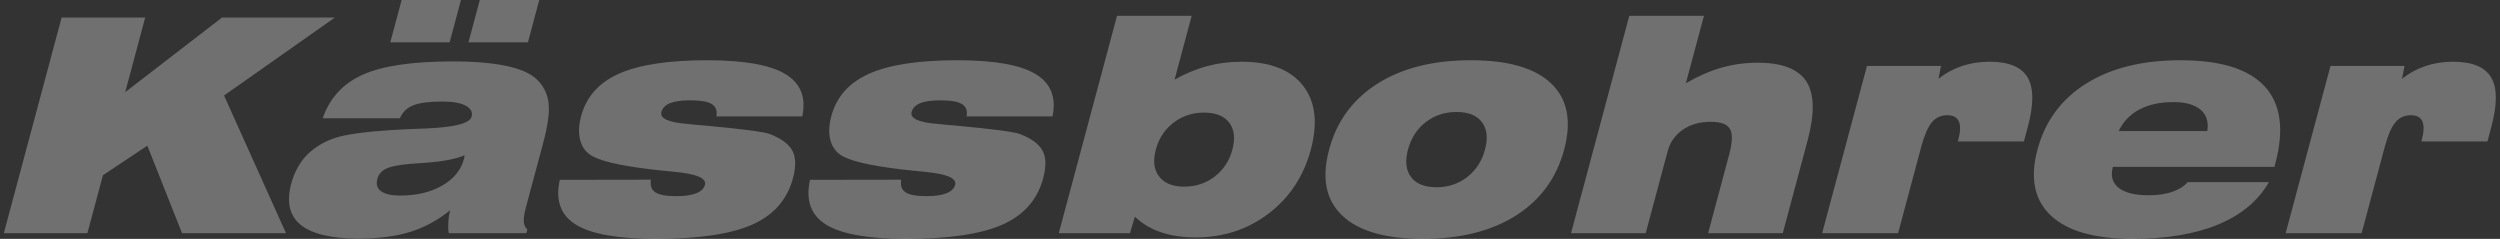<?xml version="1.0" encoding="UTF-8"?> <svg xmlns="http://www.w3.org/2000/svg" width="157" height="15" viewBox="0 0 157 15" fill="none"><rect x="0" y="0" width="157" height="15" fill="#333333" stroke="none"/> <path fill-rule="evenodd" clip-rule="evenodd" d="M143.54 14.643L146.355 4.142H151.005L150.846 4.948C151.295 4.591 151.788 4.326 152.324 4.145C152.86 3.966 153.434 3.876 154.046 3.876C155.253 3.876 156.052 4.204 156.443 4.861C156.833 5.517 156.836 6.551 156.457 7.967L156.212 8.883H152.064L152.083 8.812C152.225 8.28 152.241 7.883 152.126 7.623C152.012 7.364 151.767 7.236 151.395 7.236C150.999 7.236 150.673 7.386 150.429 7.683C150.18 7.982 149.959 8.496 149.764 9.22L148.31 14.643H143.54ZM142.486 11.44C141.818 12.606 140.762 13.491 139.312 14.094C137.862 14.697 136.065 15 133.921 15C131.542 15 129.832 14.513 128.794 13.535C127.754 12.559 127.475 11.177 127.953 9.396C128.432 7.608 129.452 6.223 131.014 5.248C132.577 4.27 134.548 3.783 136.927 3.783C139.456 3.783 141.224 4.332 142.232 5.435C143.24 6.539 143.456 8.158 142.884 10.293L142.835 10.478H132.688C132.536 11.047 132.656 11.484 133.051 11.796C133.443 12.106 134.07 12.262 134.93 12.262C135.499 12.262 135.989 12.194 136.405 12.052C136.821 11.912 137.147 11.709 137.385 11.44H142.486ZM133.052 8.233H138.619C138.71 7.652 138.567 7.205 138.192 6.886C137.821 6.57 137.248 6.411 136.479 6.411C135.65 6.411 134.94 6.567 134.354 6.876C133.767 7.19 133.333 7.642 133.052 8.233ZM114.431 14.643L117.245 4.142H121.896L121.736 4.948C122.185 4.591 122.678 4.326 123.214 4.145C123.75 3.966 124.324 3.876 124.936 3.876C126.143 3.876 126.943 4.204 127.333 4.861C127.722 5.517 127.727 6.551 127.347 7.967L127.102 8.883H122.954L122.973 8.812C123.116 8.28 123.131 7.883 123.016 7.623C122.901 7.364 122.658 7.236 122.286 7.236C121.889 7.236 121.564 7.386 121.319 7.683C121.07 7.982 120.848 8.496 120.653 9.22L119.201 14.643H114.431ZM98.661 14.643L102.32 0.991H107.008L105.872 5.229C106.618 4.792 107.359 4.467 108.094 4.254C108.829 4.045 109.585 3.938 110.367 3.938C111.904 3.938 112.928 4.329 113.438 5.11C113.944 5.892 113.971 7.132 113.516 8.83L111.958 14.643H107.27L108.592 9.708C108.8 8.934 108.816 8.396 108.642 8.099C108.469 7.799 108.069 7.649 107.44 7.649C106.749 7.649 106.165 7.814 105.683 8.143C105.2 8.474 104.882 8.927 104.726 9.509L103.349 14.643H98.661ZM83.467 9.396C83.944 7.614 84.958 6.232 86.509 5.251C88.059 4.272 90.01 3.783 92.36 3.783C94.718 3.783 96.405 4.27 97.422 5.248C98.439 6.223 98.708 7.608 98.229 9.396C97.752 11.177 96.741 12.559 95.201 13.535C93.661 14.513 91.711 15 89.355 15C87.004 15 85.315 14.513 84.29 13.535C83.263 12.559 82.989 11.177 83.467 9.396ZM88.421 9.396C88.228 10.118 88.293 10.69 88.613 11.118C88.936 11.546 89.467 11.759 90.207 11.759C90.945 11.759 91.589 11.546 92.142 11.118C92.691 10.69 93.063 10.118 93.257 9.396C93.451 8.671 93.387 8.093 93.065 7.671C92.742 7.245 92.211 7.032 91.473 7.032C90.733 7.032 90.088 7.245 89.536 7.671C88.989 8.093 88.615 8.671 88.421 9.396ZM66.491 14.643L70.15 0.991H74.838L73.763 5.001C74.434 4.623 75.109 4.341 75.8 4.154C76.487 3.97 77.21 3.876 77.966 3.876C79.748 3.876 81.034 4.373 81.821 5.367C82.607 6.364 82.772 7.705 82.32 9.396C81.872 11.065 80.993 12.4 79.68 13.403C78.367 14.406 76.835 14.91 75.081 14.91C74.259 14.91 73.532 14.8 72.899 14.584C72.266 14.368 71.725 14.044 71.272 13.609L70.961 14.643H66.491ZM72.586 9.396C72.398 10.099 72.466 10.661 72.793 11.084C73.12 11.509 73.641 11.721 74.364 11.721C75.095 11.721 75.737 11.509 76.288 11.084C76.835 10.661 77.205 10.099 77.393 9.396C77.584 8.686 77.515 8.124 77.194 7.702C76.87 7.279 76.341 7.071 75.61 7.071C74.888 7.071 74.253 7.279 73.7 7.702C73.146 8.124 72.776 8.686 72.586 9.396H72.586ZM50.869 11.293L56.595 11.284C56.535 11.649 56.623 11.915 56.865 12.075C57.105 12.237 57.544 12.318 58.178 12.318C58.709 12.318 59.128 12.258 59.432 12.14C59.736 12.022 59.918 11.843 59.983 11.603C60.093 11.19 59.453 10.918 58.065 10.79C57.793 10.759 57.586 10.737 57.442 10.725H57.405C55.171 10.499 53.699 10.206 52.989 9.845C52.572 9.639 52.301 9.312 52.167 8.865C52.033 8.42 52.045 7.895 52.208 7.289C52.533 6.076 53.328 5.186 54.588 4.626C55.851 4.064 57.696 3.783 60.128 3.783C62.422 3.783 64.054 4.069 65.02 4.642C65.988 5.216 66.347 6.105 66.097 7.308H60.702C60.765 6.955 60.671 6.698 60.417 6.539C60.166 6.379 59.712 6.301 59.059 6.301C58.502 6.301 58.08 6.36 57.789 6.479C57.498 6.598 57.317 6.783 57.25 7.032C57.142 7.436 57.684 7.686 58.88 7.783C59.13 7.808 59.322 7.826 59.453 7.839C59.548 7.845 59.698 7.858 59.899 7.877C62.301 8.095 63.687 8.277 64.059 8.418C64.789 8.702 65.26 9.055 65.479 9.474C65.695 9.893 65.707 10.464 65.513 11.19C65.153 12.534 64.303 13.504 62.96 14.103C61.618 14.7 59.603 15 56.909 15C54.518 15 52.841 14.704 51.879 14.106C50.919 13.512 50.583 12.575 50.869 11.293ZM35.156 11.293L40.882 11.284C40.821 11.649 40.91 11.915 41.152 12.075C41.392 12.237 41.83 12.318 42.465 12.318C42.996 12.318 43.415 12.258 43.719 12.14C44.023 12.022 44.205 11.843 44.27 11.603C44.38 11.19 43.74 10.918 42.352 10.79C42.08 10.759 41.873 10.737 41.729 10.725H41.692C39.458 10.499 37.986 10.206 37.276 9.845C36.859 9.639 36.588 9.312 36.454 8.865C36.32 8.42 36.332 7.895 36.495 7.289C36.82 6.076 37.615 5.186 38.875 4.626C40.138 4.064 41.983 3.783 44.414 3.783C46.709 3.783 48.342 4.069 49.307 4.642C50.275 5.216 50.635 6.105 50.383 7.308H44.989C45.052 6.955 44.958 6.698 44.704 6.539C44.453 6.379 43.999 6.301 43.345 6.301C42.789 6.301 42.367 6.36 42.076 6.479C41.784 6.598 41.604 6.783 41.537 7.032C41.429 7.436 41.971 7.686 43.167 7.783C43.417 7.808 43.608 7.826 43.739 7.839C43.835 7.845 43.984 7.858 44.186 7.877C46.587 8.095 47.974 8.277 48.346 8.418C49.076 8.702 49.547 9.055 49.766 9.474C49.982 9.893 49.994 10.464 49.8 11.19C49.44 12.534 48.589 13.504 47.247 14.103C45.905 14.7 43.891 15 41.196 15C38.805 15 37.128 14.704 36.165 14.106C35.205 13.512 34.869 12.575 35.156 11.293ZM24.511 2.657L25.223 0H28.949L28.237 2.657H24.511ZM29.419 2.657L30.131 0H33.865L33.154 2.657H29.419ZM28.261 13.206C27.512 13.821 26.685 14.272 25.78 14.557C24.875 14.841 23.791 14.981 22.518 14.981C20.805 14.981 19.591 14.694 18.885 14.122C18.18 13.547 17.98 12.684 18.29 11.528C18.391 11.149 18.535 10.799 18.717 10.481C18.9 10.158 19.111 9.883 19.352 9.652C19.831 9.205 20.401 8.873 21.059 8.658C21.721 8.439 22.896 8.277 24.594 8.168C25.151 8.13 25.875 8.099 26.762 8.067C28.555 7.992 29.504 7.749 29.618 7.327C29.694 7.039 29.569 6.811 29.243 6.635C28.918 6.464 28.434 6.376 27.794 6.376C26.962 6.376 26.351 6.455 25.952 6.614C25.556 6.773 25.277 7.043 25.112 7.426H20.267C20.705 6.152 21.547 5.239 22.793 4.685C24.034 4.132 25.915 3.857 28.431 3.857C29.803 3.857 30.937 3.954 31.823 4.145C32.713 4.338 33.349 4.623 33.729 5.001C34.144 5.411 34.385 5.901 34.452 6.479C34.517 7.055 34.405 7.88 34.117 8.955L33.03 13.012C32.925 13.403 32.878 13.707 32.894 13.915C32.907 14.125 32.98 14.294 33.12 14.416L33.058 14.643H28.179C28.147 14.438 28.138 14.213 28.153 13.972C28.165 13.728 28.202 13.475 28.261 13.206ZM29.168 9.752C28.615 9.996 27.733 10.158 26.528 10.237C26.182 10.255 25.915 10.274 25.725 10.293C25.021 10.356 24.525 10.455 24.24 10.596C23.956 10.737 23.773 10.953 23.695 11.246C23.606 11.575 23.684 11.831 23.933 12.012C24.182 12.19 24.577 12.281 25.121 12.281C26.152 12.281 27.033 12.075 27.76 11.659C28.487 11.243 28.944 10.693 29.127 10.008C29.146 9.937 29.161 9.883 29.167 9.849C29.173 9.815 29.172 9.784 29.168 9.752ZM0.241 14.643L3.87 1.1H9.118L7.862 5.789L13.944 1.1H21.033L14.07 5.998L17.961 14.643H11.431L9.253 9.149L6.463 11.008L5.489 14.643H0.241Z" fill="white" fill-opacity="0.3"></path> </svg> 